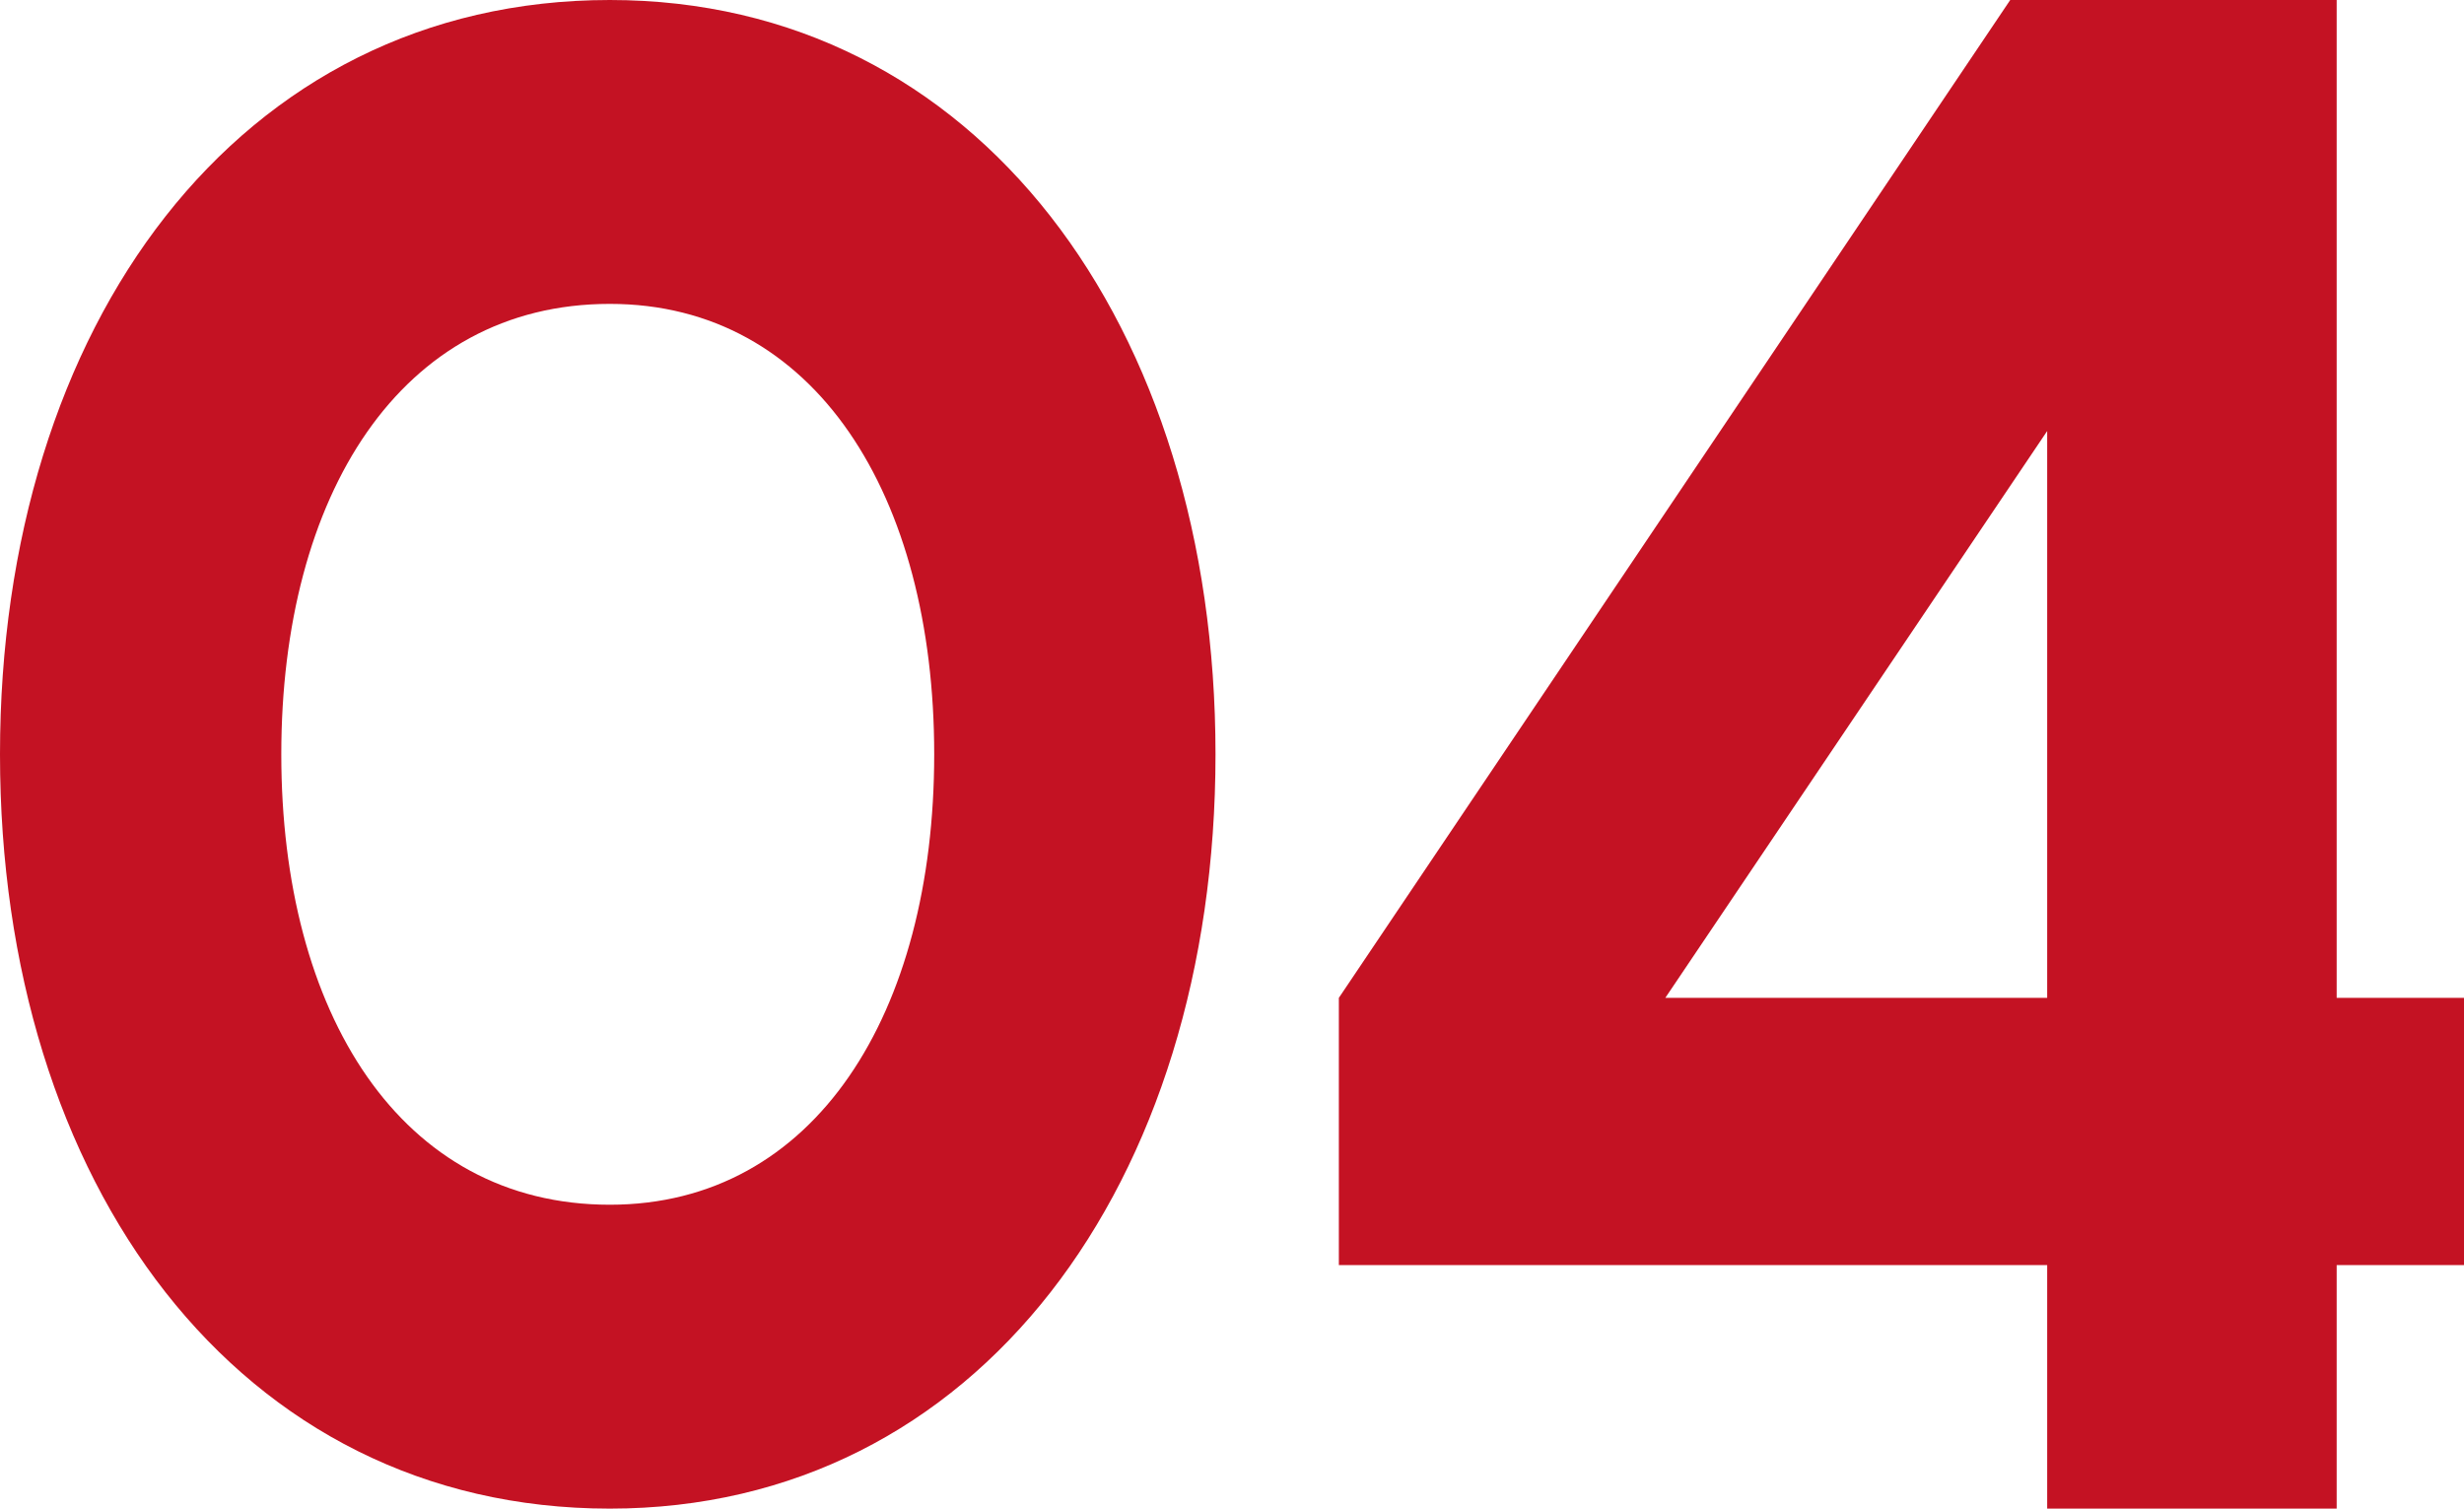 <?xml version="1.0" encoding="UTF-8"?> <svg xmlns="http://www.w3.org/2000/svg" width="49" height="30" viewBox="0 0 49 30" fill="none"> <path d="M12.127 30C19.436 30 24.172 23.529 24.172 15C24.172 6.471 19.436 0 12.127 0C4.736 0 0 6.471 0 15C0 23.529 4.736 30 12.127 30ZM12.127 23.957C7.962 23.957 5.594 20.143 5.594 15C5.594 9.857 7.962 6.043 12.127 6.043C16.21 6.043 18.578 9.857 18.578 15C18.578 20.143 16.21 23.957 12.127 23.957Z" fill="#C41223"></path> <path d="M49 19.843H46.468V0H39.976L26.625 19.843V25.157H40.711V30H46.468V25.157H49V19.843ZM33.117 19.843L40.711 8.571V19.843H33.117Z" fill="#C41223"></path> </svg> 
